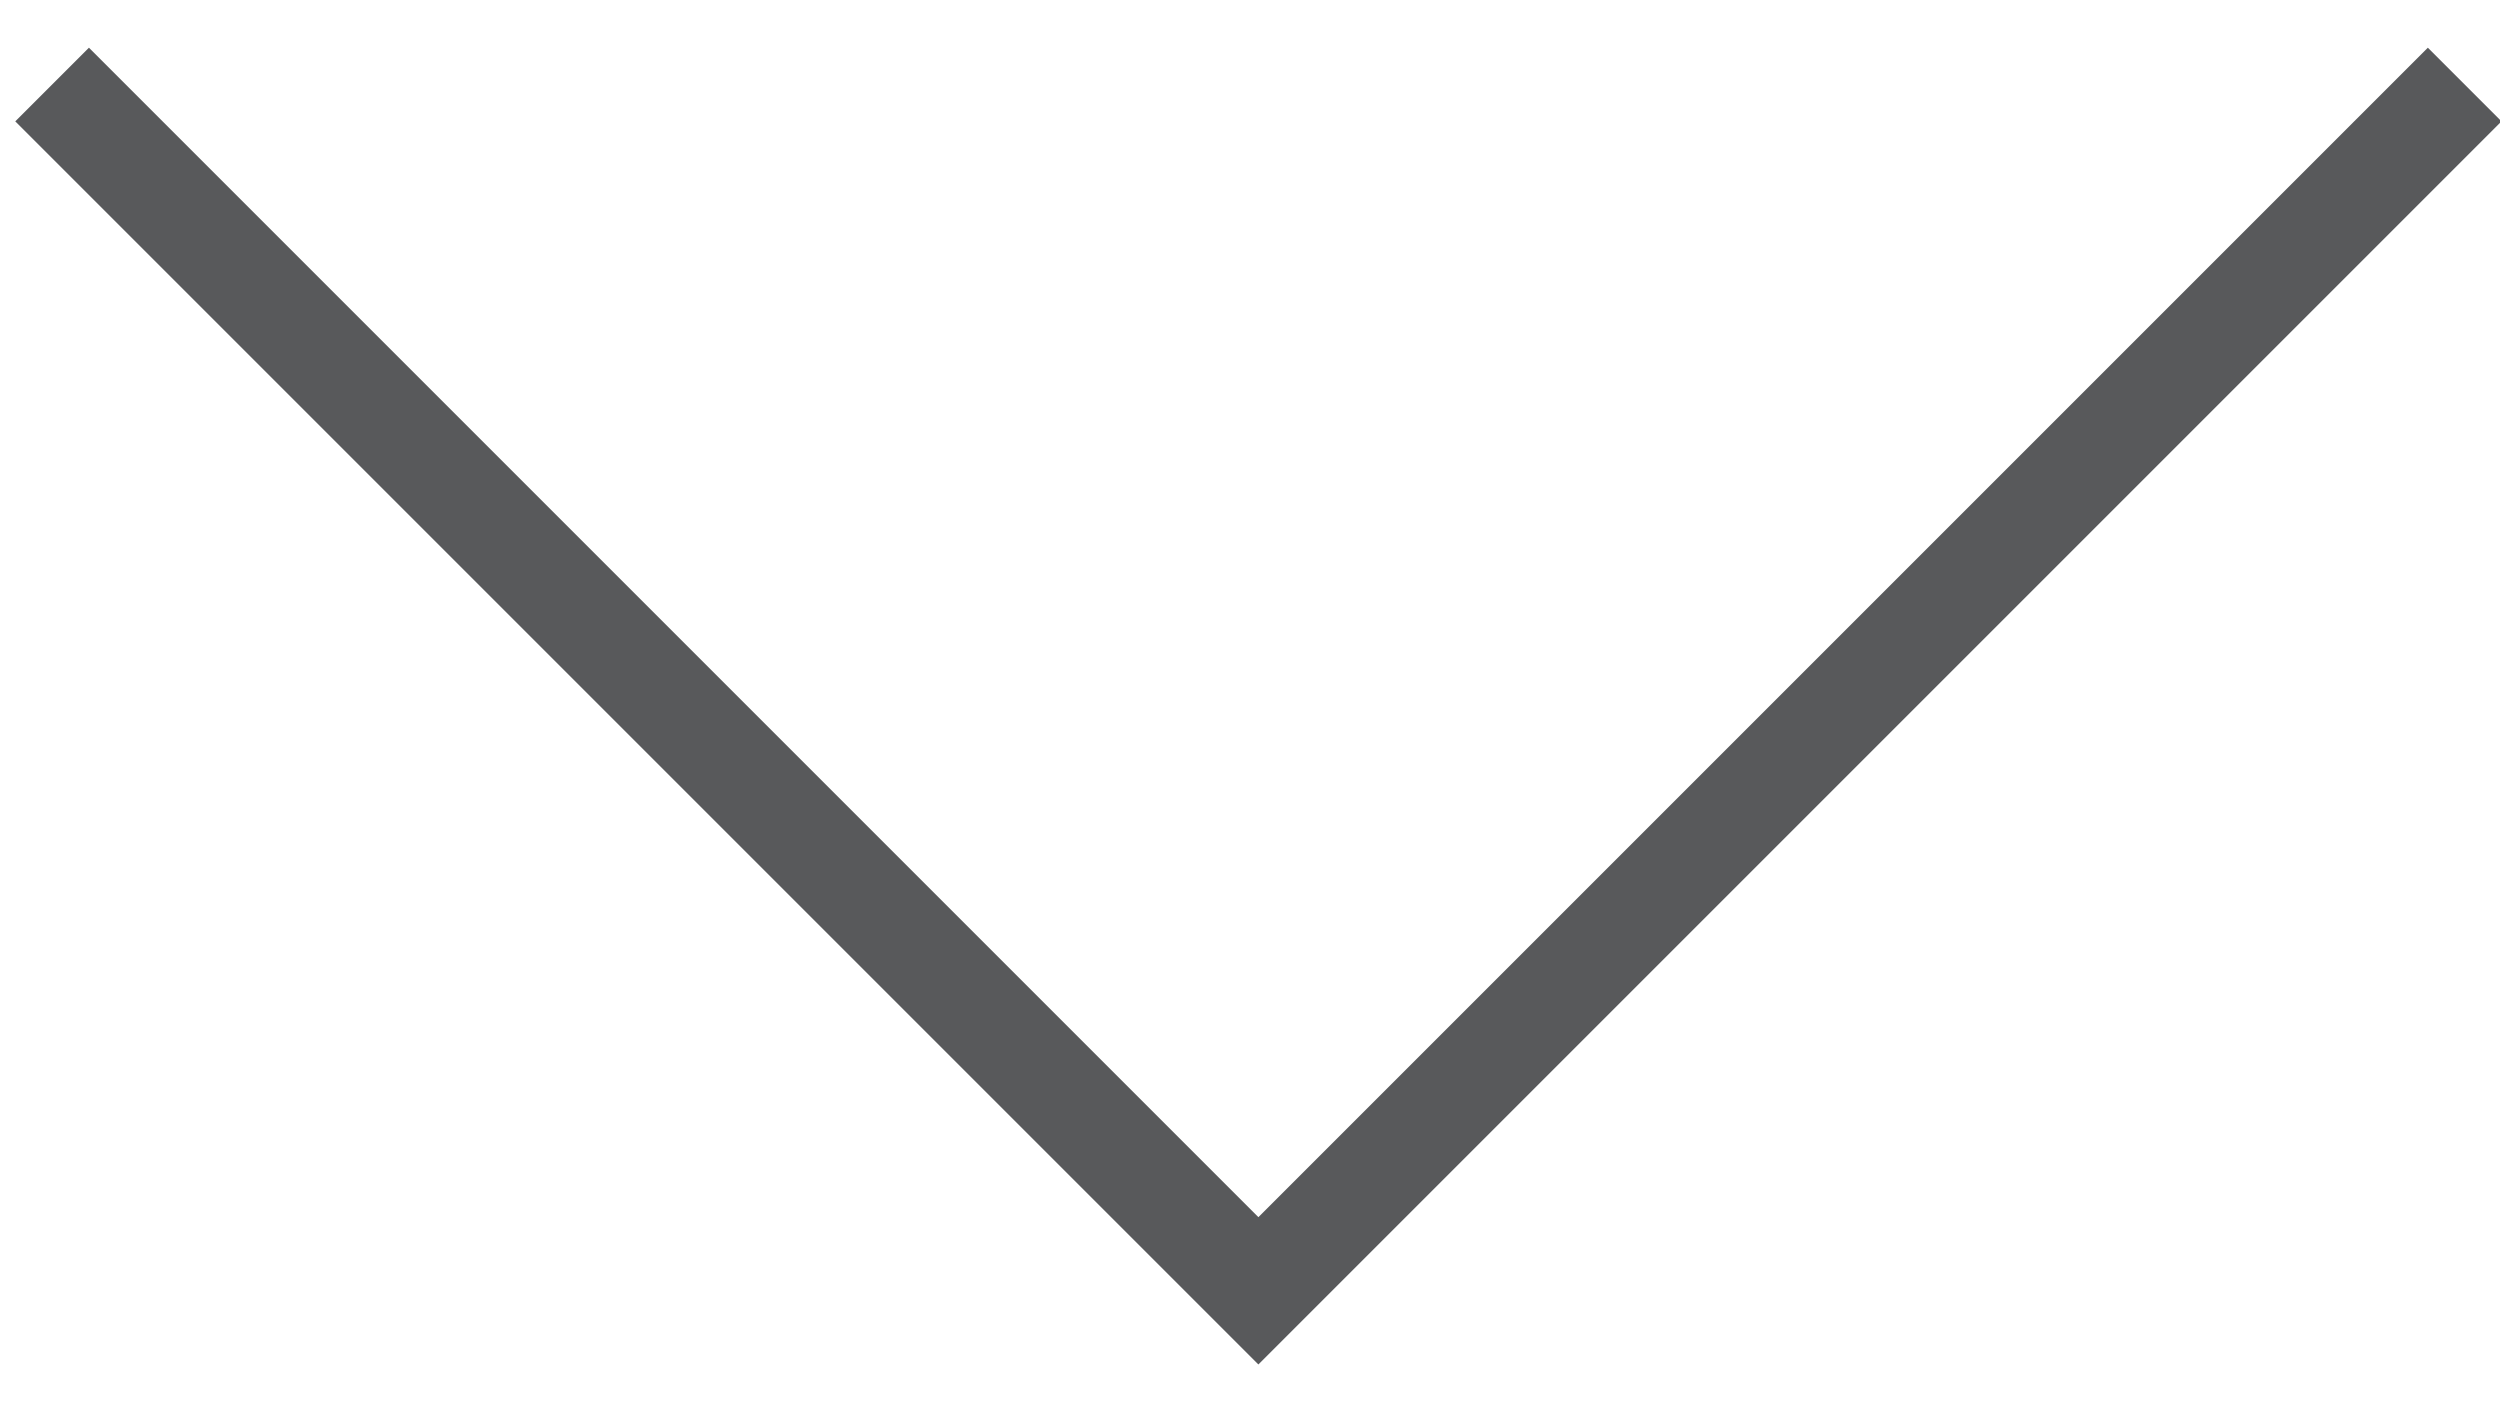 <?xml version="1.0" encoding="UTF-8" standalone="no"?>
<svg width="48px" height="27px" viewBox="0 0 48 27" version="1.1" xmlns="http://www.w3.org/2000/svg" xmlns:xlink="http://www.w3.org/1999/xlink">
    <!-- Generator: Sketch 42 (36781) - http://www.bohemiancoding.com/sketch -->
    <title>What is Included</title>
    <defs></defs>
    <g id="Page-1" stroke="none" stroke-width="1" fill="none" fill-rule="evenodd">
        <g id="Sample-Pack-Page" transform="translate(-976, -987)" stroke-width="2" stroke="#58595b">
            <polyline id="Page-1" transform="translate(1000.161, 988.623) rotate(-135) translate(-1000.161, -988.623) " points="983.784 1005 983.784 972.246 1016.538 972.246"></polyline>
        </g>
    </g>
</svg>